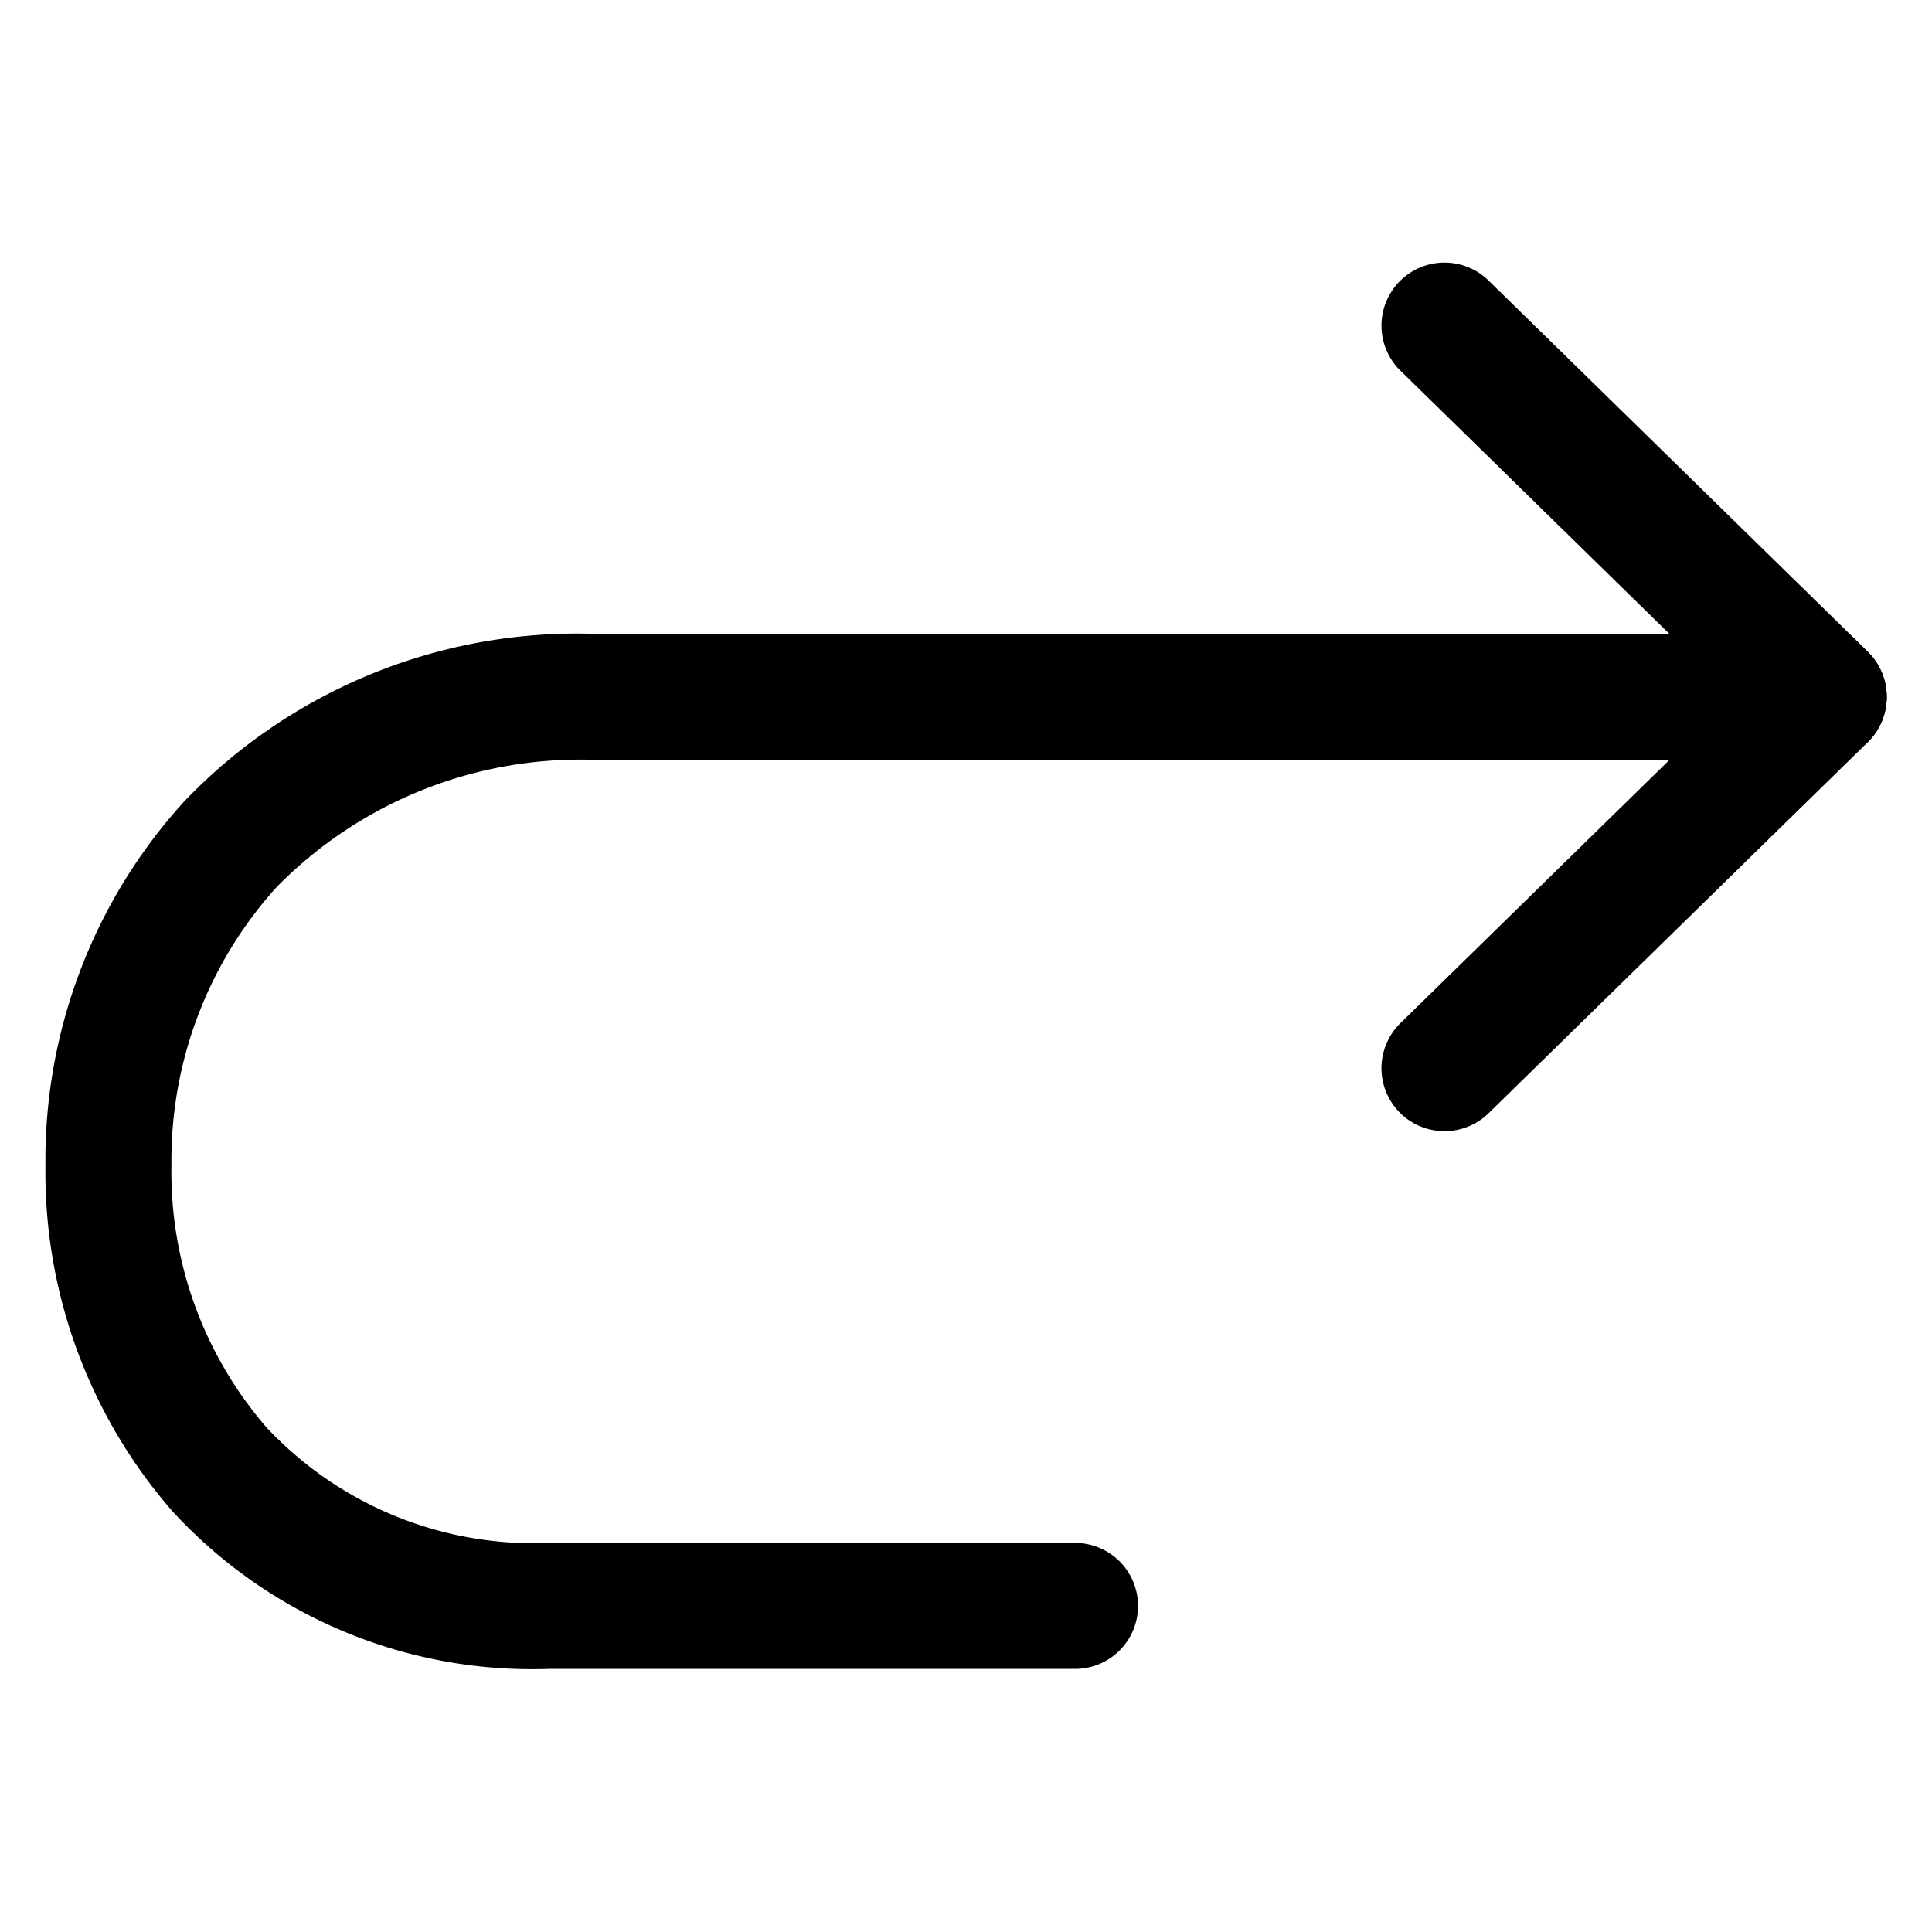 <svg xmlns="http://www.w3.org/2000/svg" xmlns:xlink="http://www.w3.org/1999/xlink" width="23" height="23" viewBox="0 0 23 23">
  <defs>
    <clipPath id="clip-Arrow">
      <rect width="23" height="23"/>
    </clipPath>
  </defs>
  <g id="Arrow" clip-path="url(#clip-Arrow)">
    <g id="g2214" transform="translate(1.291 3.881)">
      <path id="path1801" d="M-508.444-396.542h-6.266a5.814,5.814,0,0,1-4.481-1.879,6.141,6.141,0,0,1-1.51-4.115,6.341,6.341,0,0,1,1.651-4.332,6.469,6.469,0,0,1,4.944-1.994h14.574a.75.75,0,0,1,.75.75.75.75,0,0,1-.75.75h-14.574a5.064,5.064,0,0,0-3.843,1.513,4.846,4.846,0,0,0-1.252,3.313,4.645,4.645,0,0,0,1.128,3.115,4.357,4.357,0,0,0,3.363,1.379h6.266a.75.75,0,0,1,.75.75A.75.75,0,0,1-508.444-396.542Z" transform="translate(519.951 412.529)"/>
      <path id="path1803" d="M-519.951-402.944a.748.748,0,0,1-.536-.225.75.75,0,0,1,.012-1.061l4.514-4.417a.75.75,0,0,1,1.061.012.75.75,0,0,1-.012,1.061l-4.514,4.417A.748.748,0,0,1-519.951-402.944Z" transform="translate(535.856 412.529)"/>
      <path id="path1805" d="M-515.437-441a.748.748,0,0,1-.524-.214l-4.514-4.417a.75.75,0,0,1-.012-1.061.75.75,0,0,1,1.061-.012l4.514,4.417a.75.75,0,0,1,.012,1.061A.748.748,0,0,1-515.437-441Z" transform="translate(535.856 446.163)"/>
    </g>
  </g>
</svg>
